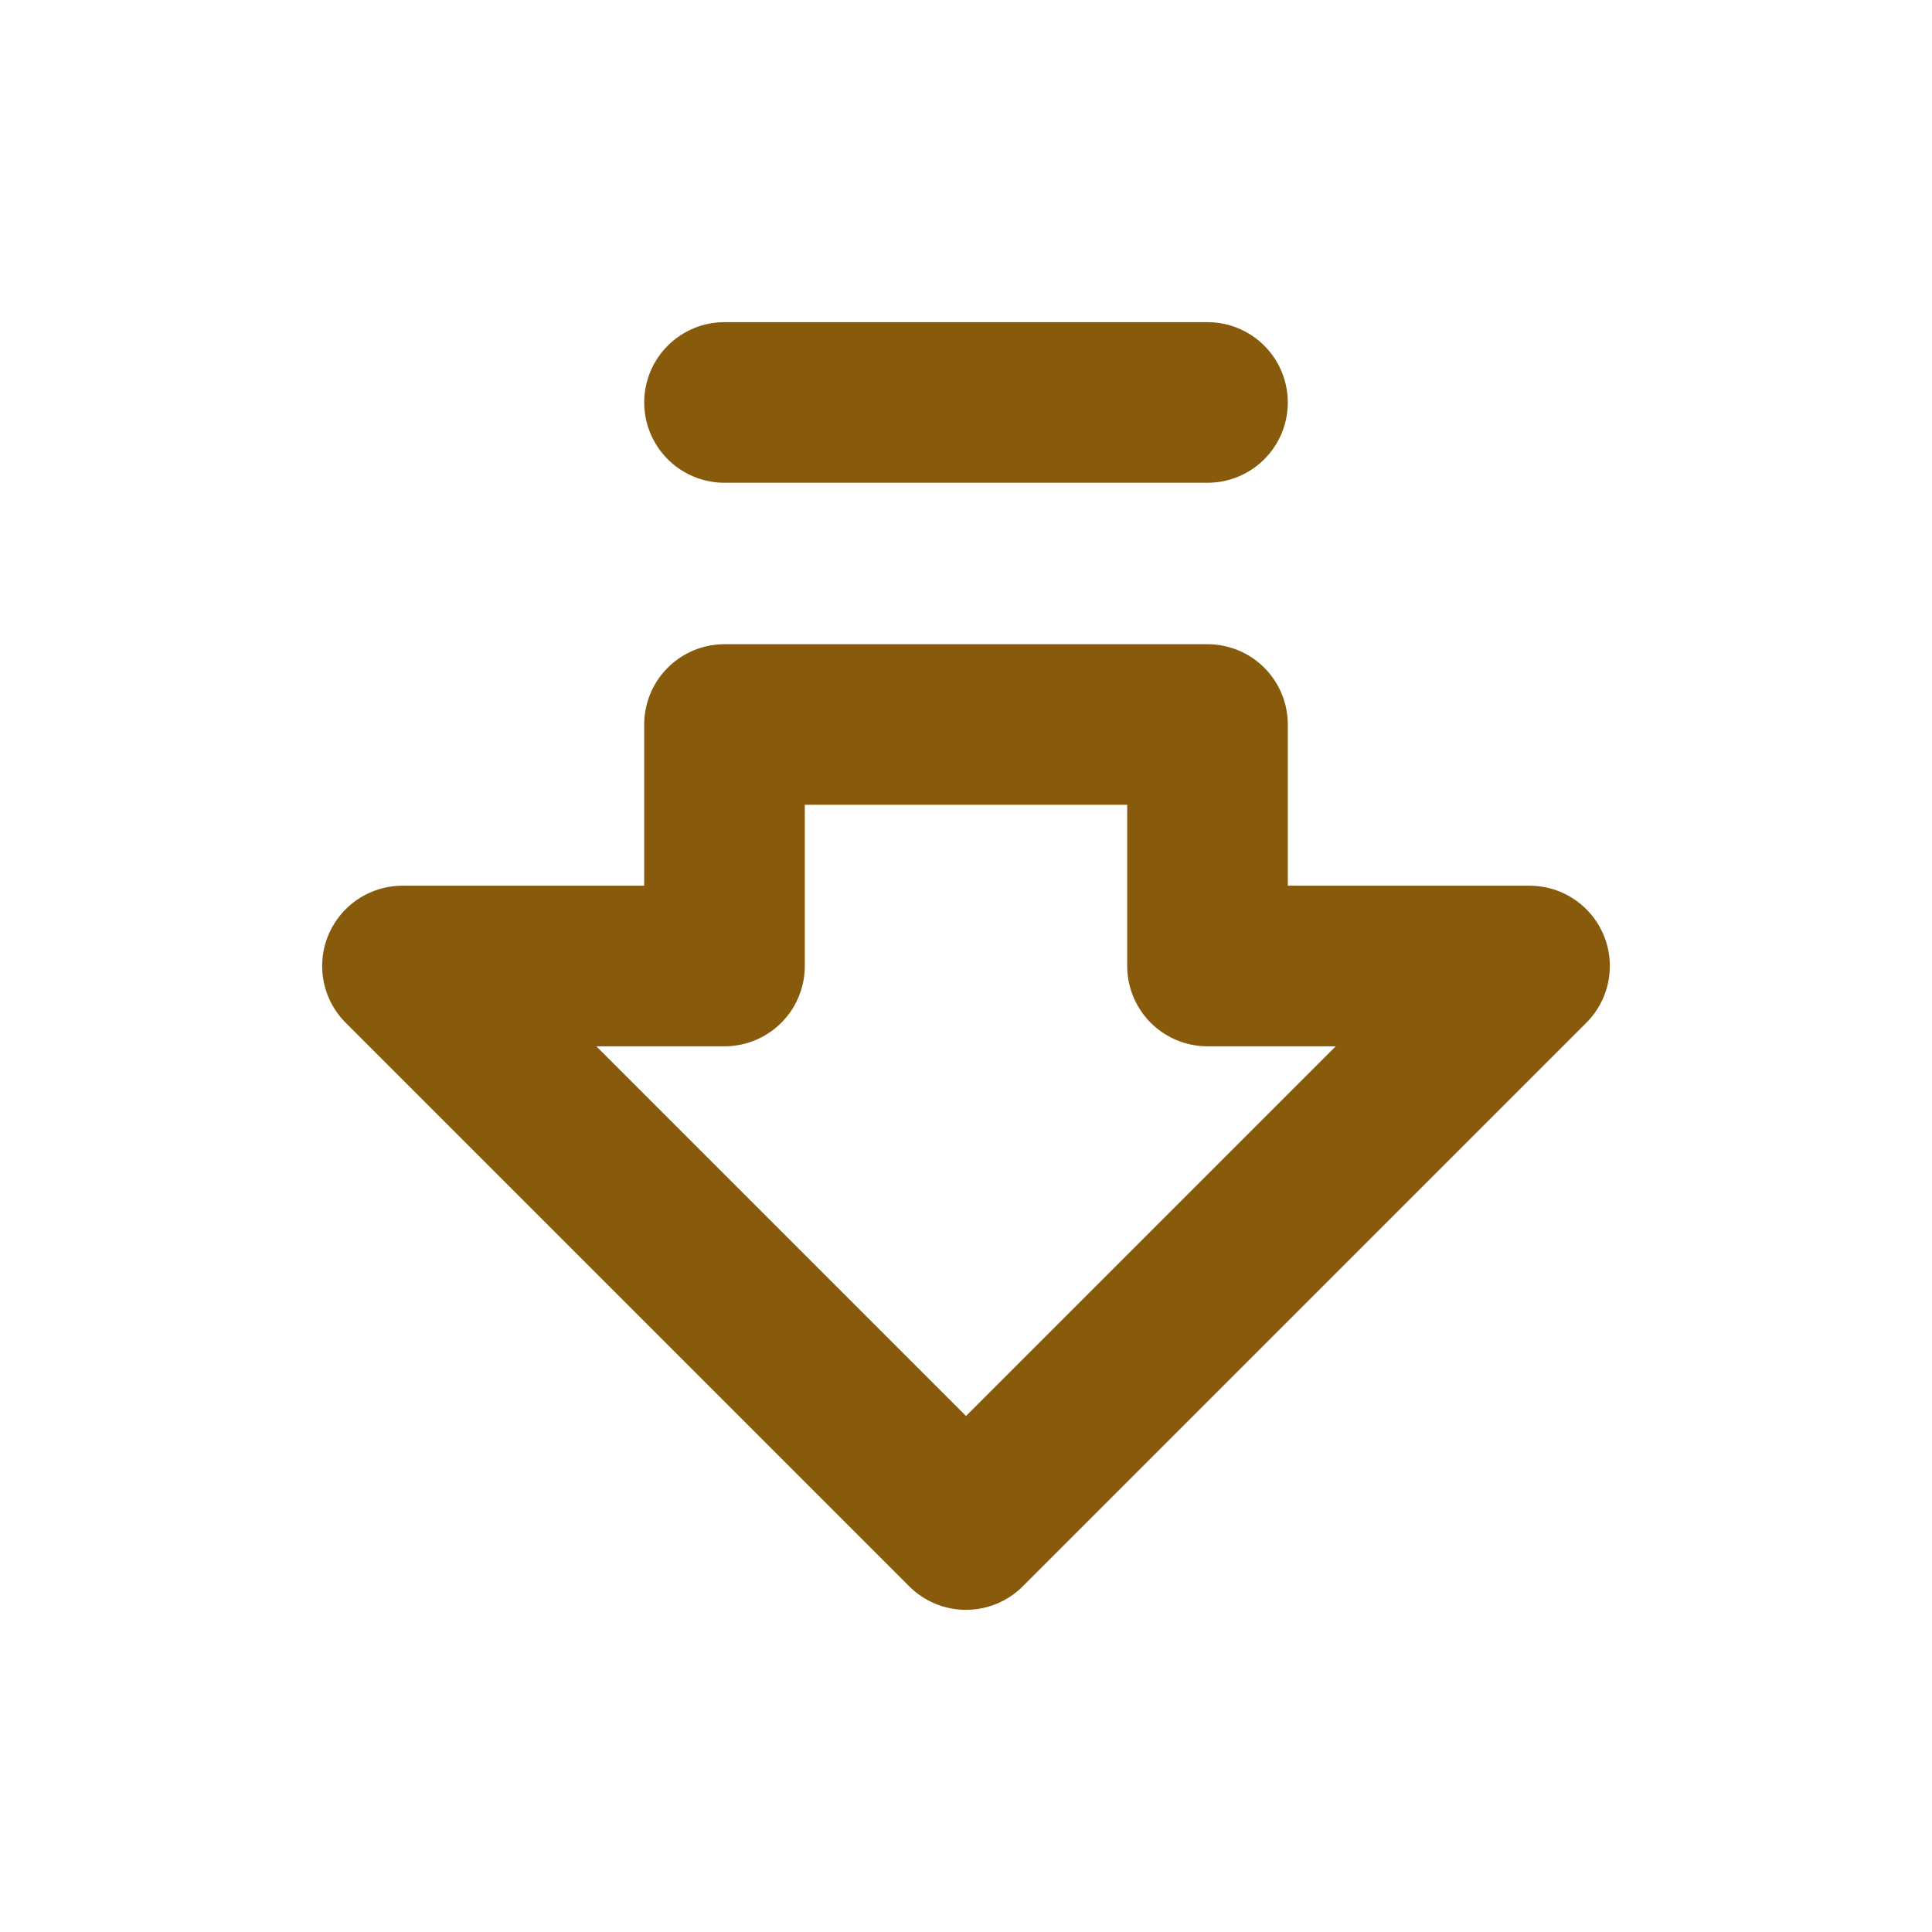 <svg width="16" height="16" viewBox="0 0 16 16" fill="none" xmlns="http://www.w3.org/2000/svg">
<path d="M10 3.333H6M10 6V8H12.667L8 12.667L3.333 8H6V6H10Z" stroke="#885A0B" stroke-width="1.33" stroke-linecap="round" stroke-linejoin="round"/>
</svg>

